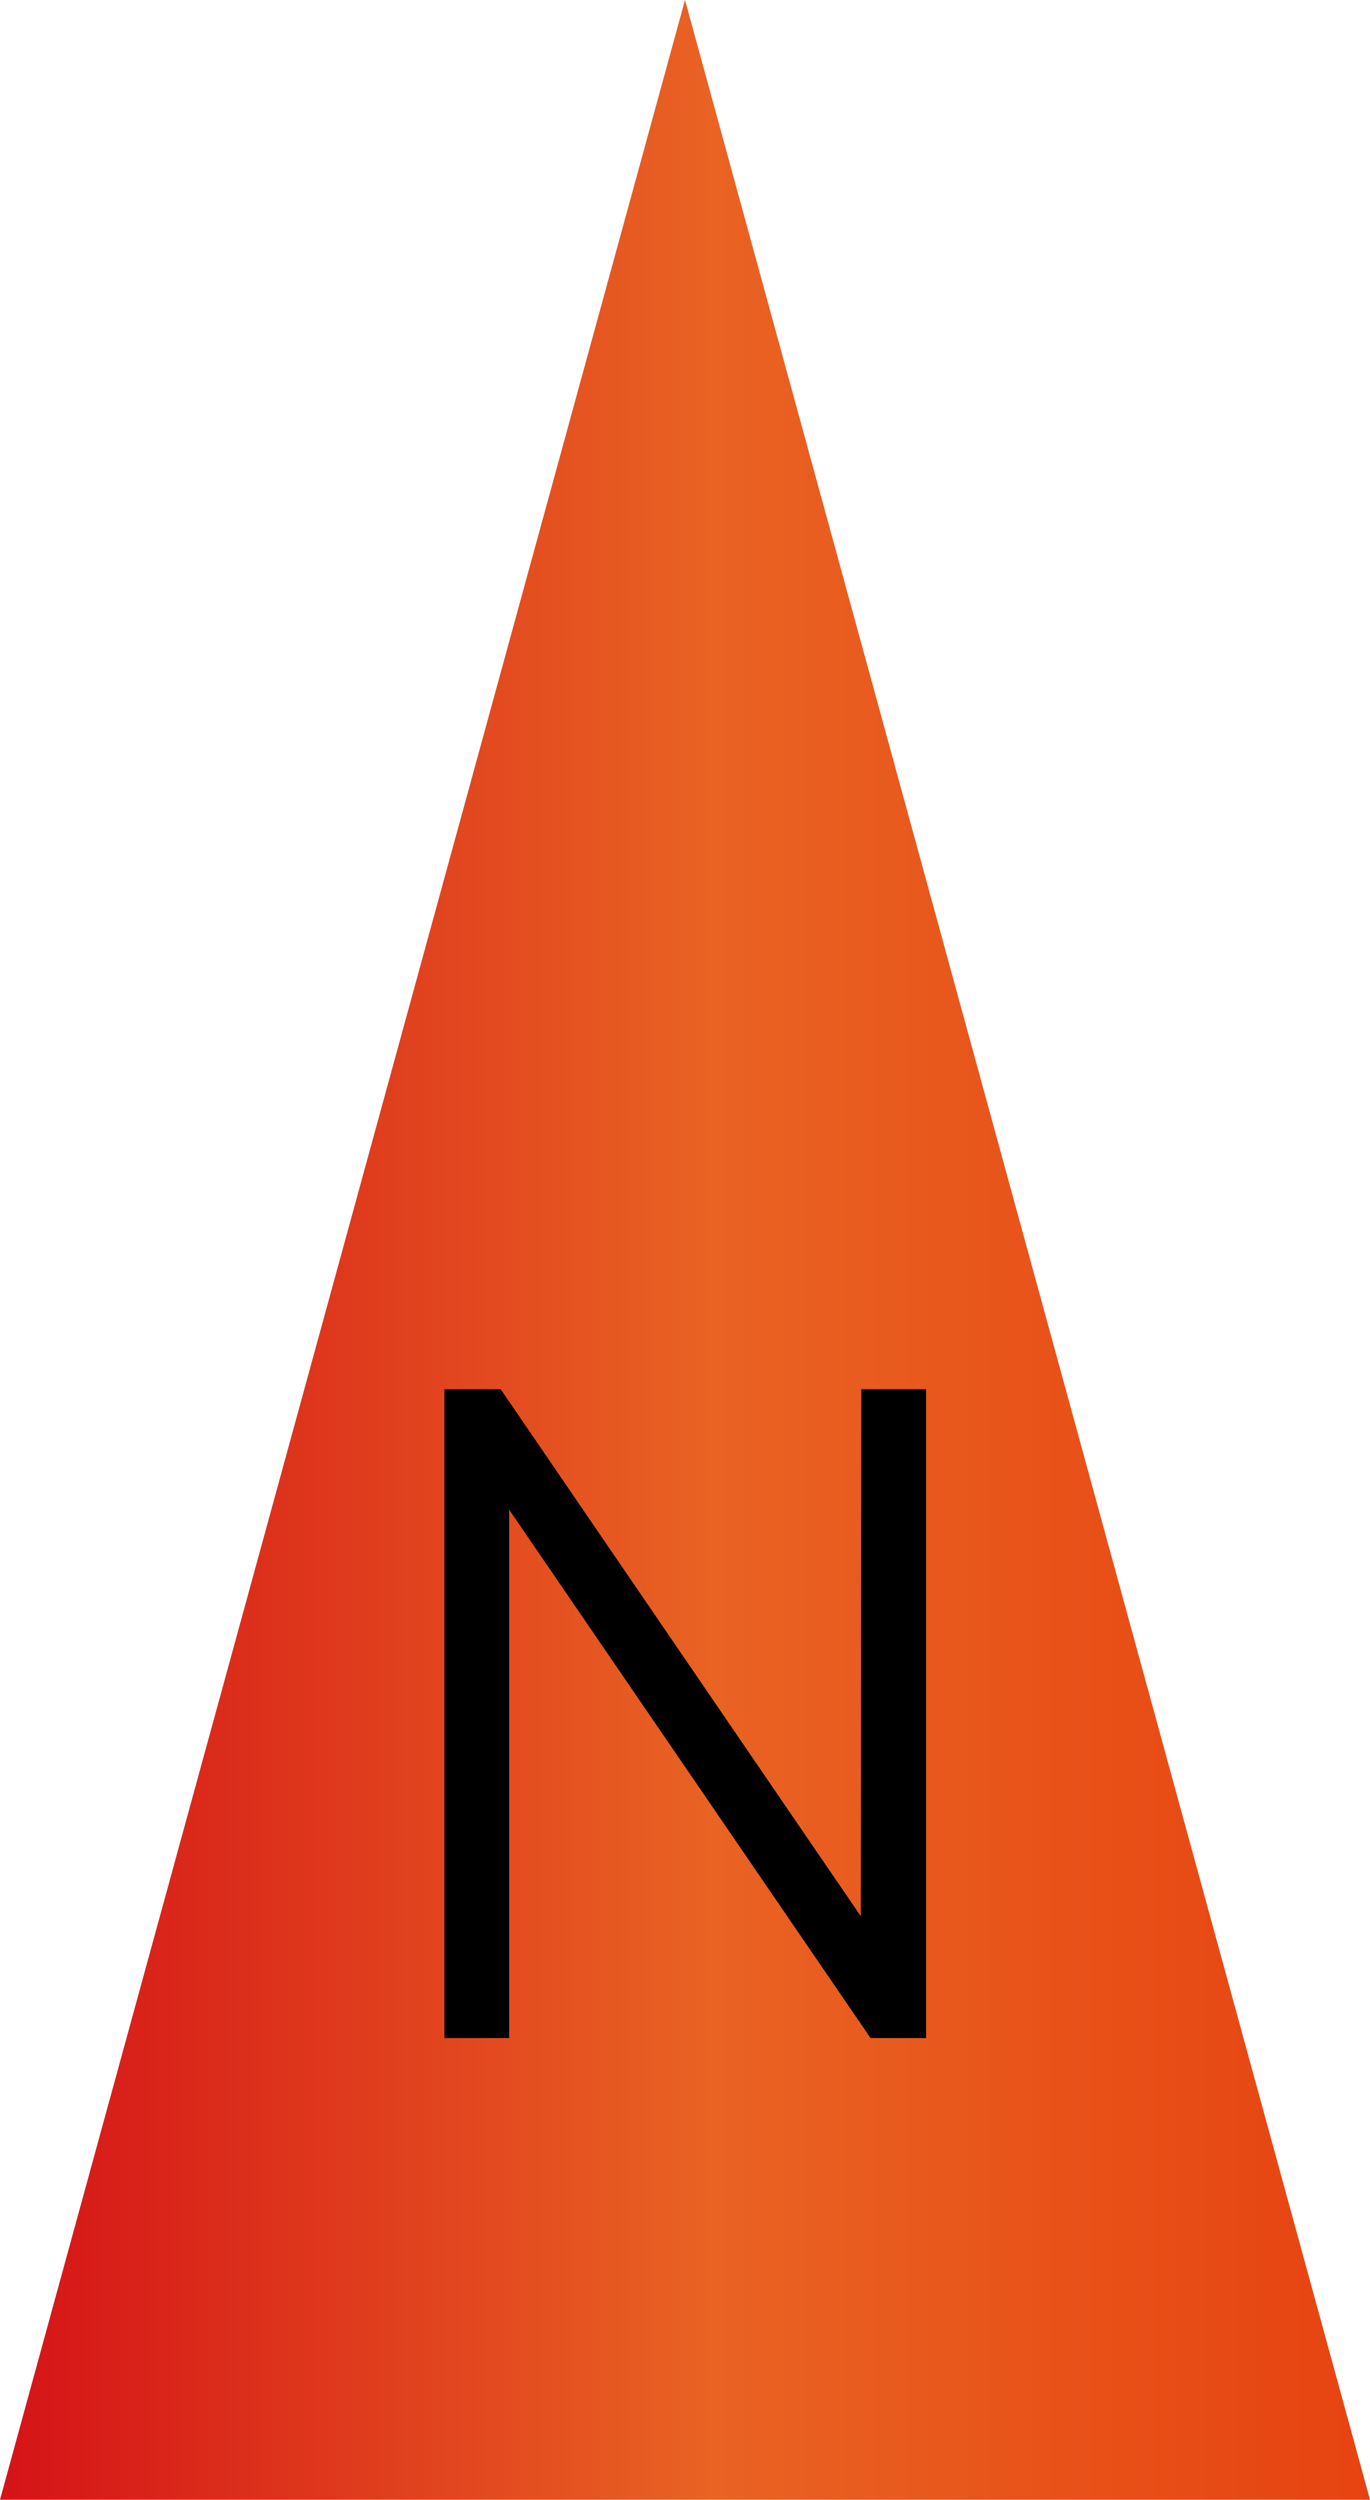 <svg xmlns="http://www.w3.org/2000/svg" xmlns:xlink="http://www.w3.org/1999/xlink" viewBox="0 0 243.5 444"><defs><style>.a{fill:url(#a);}</style><linearGradient id="a" y1="222" x2="243.5" y2="222" gradientUnits="userSpaceOnUse"><stop offset="0" stop-color="#d51317"/><stop offset="0.52" stop-color="#e96323"/><stop offset="1" stop-color="#e74310"/></linearGradient></defs><title>compass icon north</title><polygon class="a" points="121.75 0 0 444 243.5 444 121.75 0"/><path d="M921.58,579.75h11.53V695h-9.88L859,601.15V695H847.49V579.75h10l64,93.6Z" transform="translate(-768.5 -333)"/></svg>